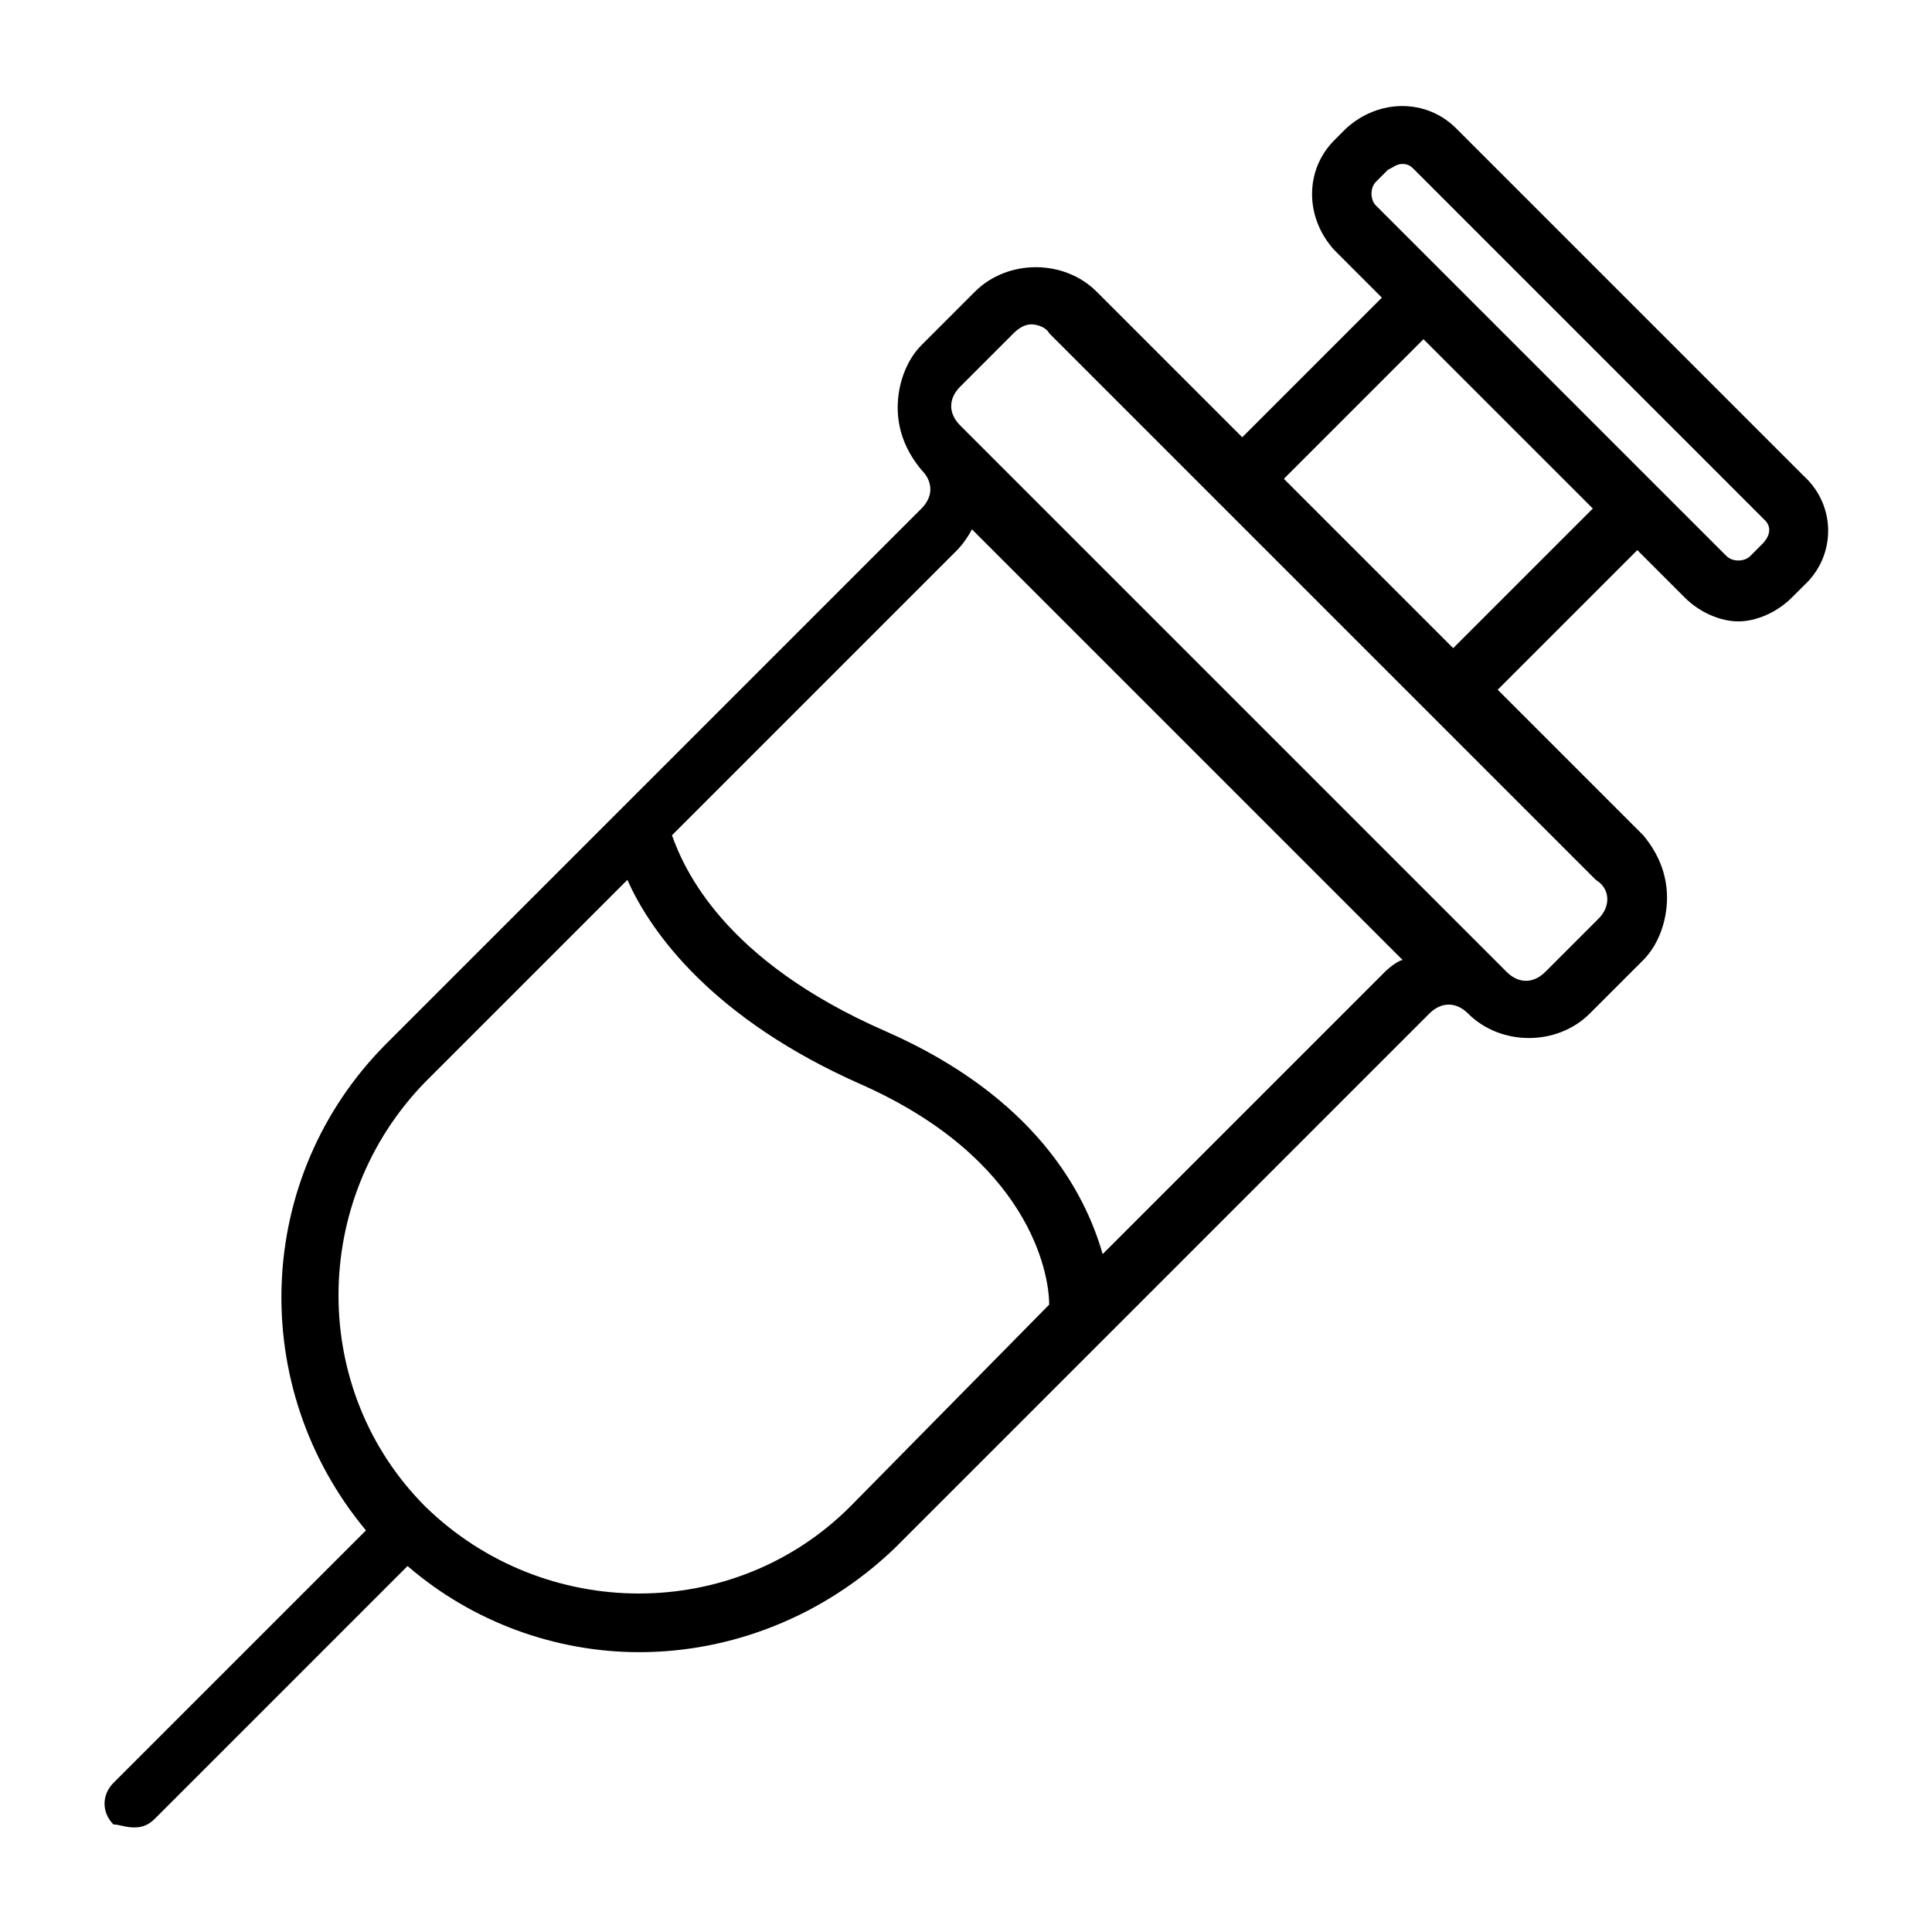 <?xml version="1.0" encoding="UTF-8"?>
<!-- Uploaded to: ICON Repo, www.svgrepo.com, Generator: ICON Repo Mixer Tools -->
<svg fill="#000000" width="800px" height="800px" version="1.1" viewBox="144 144 512 512" xmlns="http://www.w3.org/2000/svg">
 <path d="m621.99 270.11-92.102-92.102c-7.871-7.871-20.469-7.871-29.125 0l-3.148 3.148c-7.871 7.871-7.871 20.469 0 29.125l12.594 12.598-37 37-38.574-38.574c-8.66-8.66-23.617-8.66-32.273 0l-14.168 14.168c-3.938 3.938-6.297 10.234-6.297 16.531s2.363 11.809 6.297 16.531c3.148 3.148 3.148 7.086 0 10.234l-141.7 141.7c-35.426 35.426-37 91.316-5.512 129.1l-66.914 66.914c-3.148 3.148-3.148 7.871 0 11.02 1.574 0 3.148 0.789 5.512 0.789s3.938-0.789 5.512-2.363l66.914-66.914c17.32 14.957 39.359 22.828 61.402 22.828 24.402 0 48.805-9.445 67.699-27.551l141.7-141.7c3.148-3.148 7.086-3.148 10.234 0 8.66 8.66 23.617 8.66 32.273 0l14.168-14.168c3.938-3.938 6.297-10.234 6.297-16.531s-2.363-11.809-6.297-16.531l-38.574-38.574 37-37 12.594 12.594c3.938 3.938 9.445 6.297 14.168 6.297 4.723 0 10.234-2.363 14.168-6.297l3.148-3.148c8.664-7.871 8.664-21.254 0.004-29.125zm-252.69 273.16c-30.699 30.699-81.082 30.699-112.57 0-30.699-30.699-30.699-81.082 0-112.57l53.531-53.531c6.297 14.168 22.828 37 62.188 54.316 44.082 19.68 49.594 49.594 49.594 58.254zm141.7-141.7-74.785 74.785c-4.723-16.531-18.105-41.723-57.465-59.039-43.297-18.895-53.531-43.297-56.68-51.957l75.57-75.57c1.574-1.574 3.148-3.938 3.938-5.512l114.14 114.14c-0.785 0-3.144 1.574-4.723 3.148zm56.68-14.172-14.168 14.168c-3.148 3.148-7.086 3.148-10.234 0l-144.84-144.84c-3.148-3.148-3.148-7.086 0-10.234l14.168-14.168c1.574-1.574 3.148-2.363 4.723-2.363 1.574 0 3.938 0.789 4.723 2.363l144.84 144.84c3.938 2.363 3.938 7.086 0.789 10.234zm-38.57-71.633-44.871-44.871 37-37 44.871 44.871zm81.867-27.555-3.148 3.148c-1.574 1.574-4.723 1.574-6.297 0l-12.598-12.594-80.293-80.293c-1.574-1.574-1.574-4.723 0-6.297l3.148-3.148c1.574-0.789 2.363-1.578 3.938-1.578s2.363 0.789 3.148 1.574l92.891 92.891c1.574 1.574 1.574 3.938-0.789 6.297z"/>
</svg>